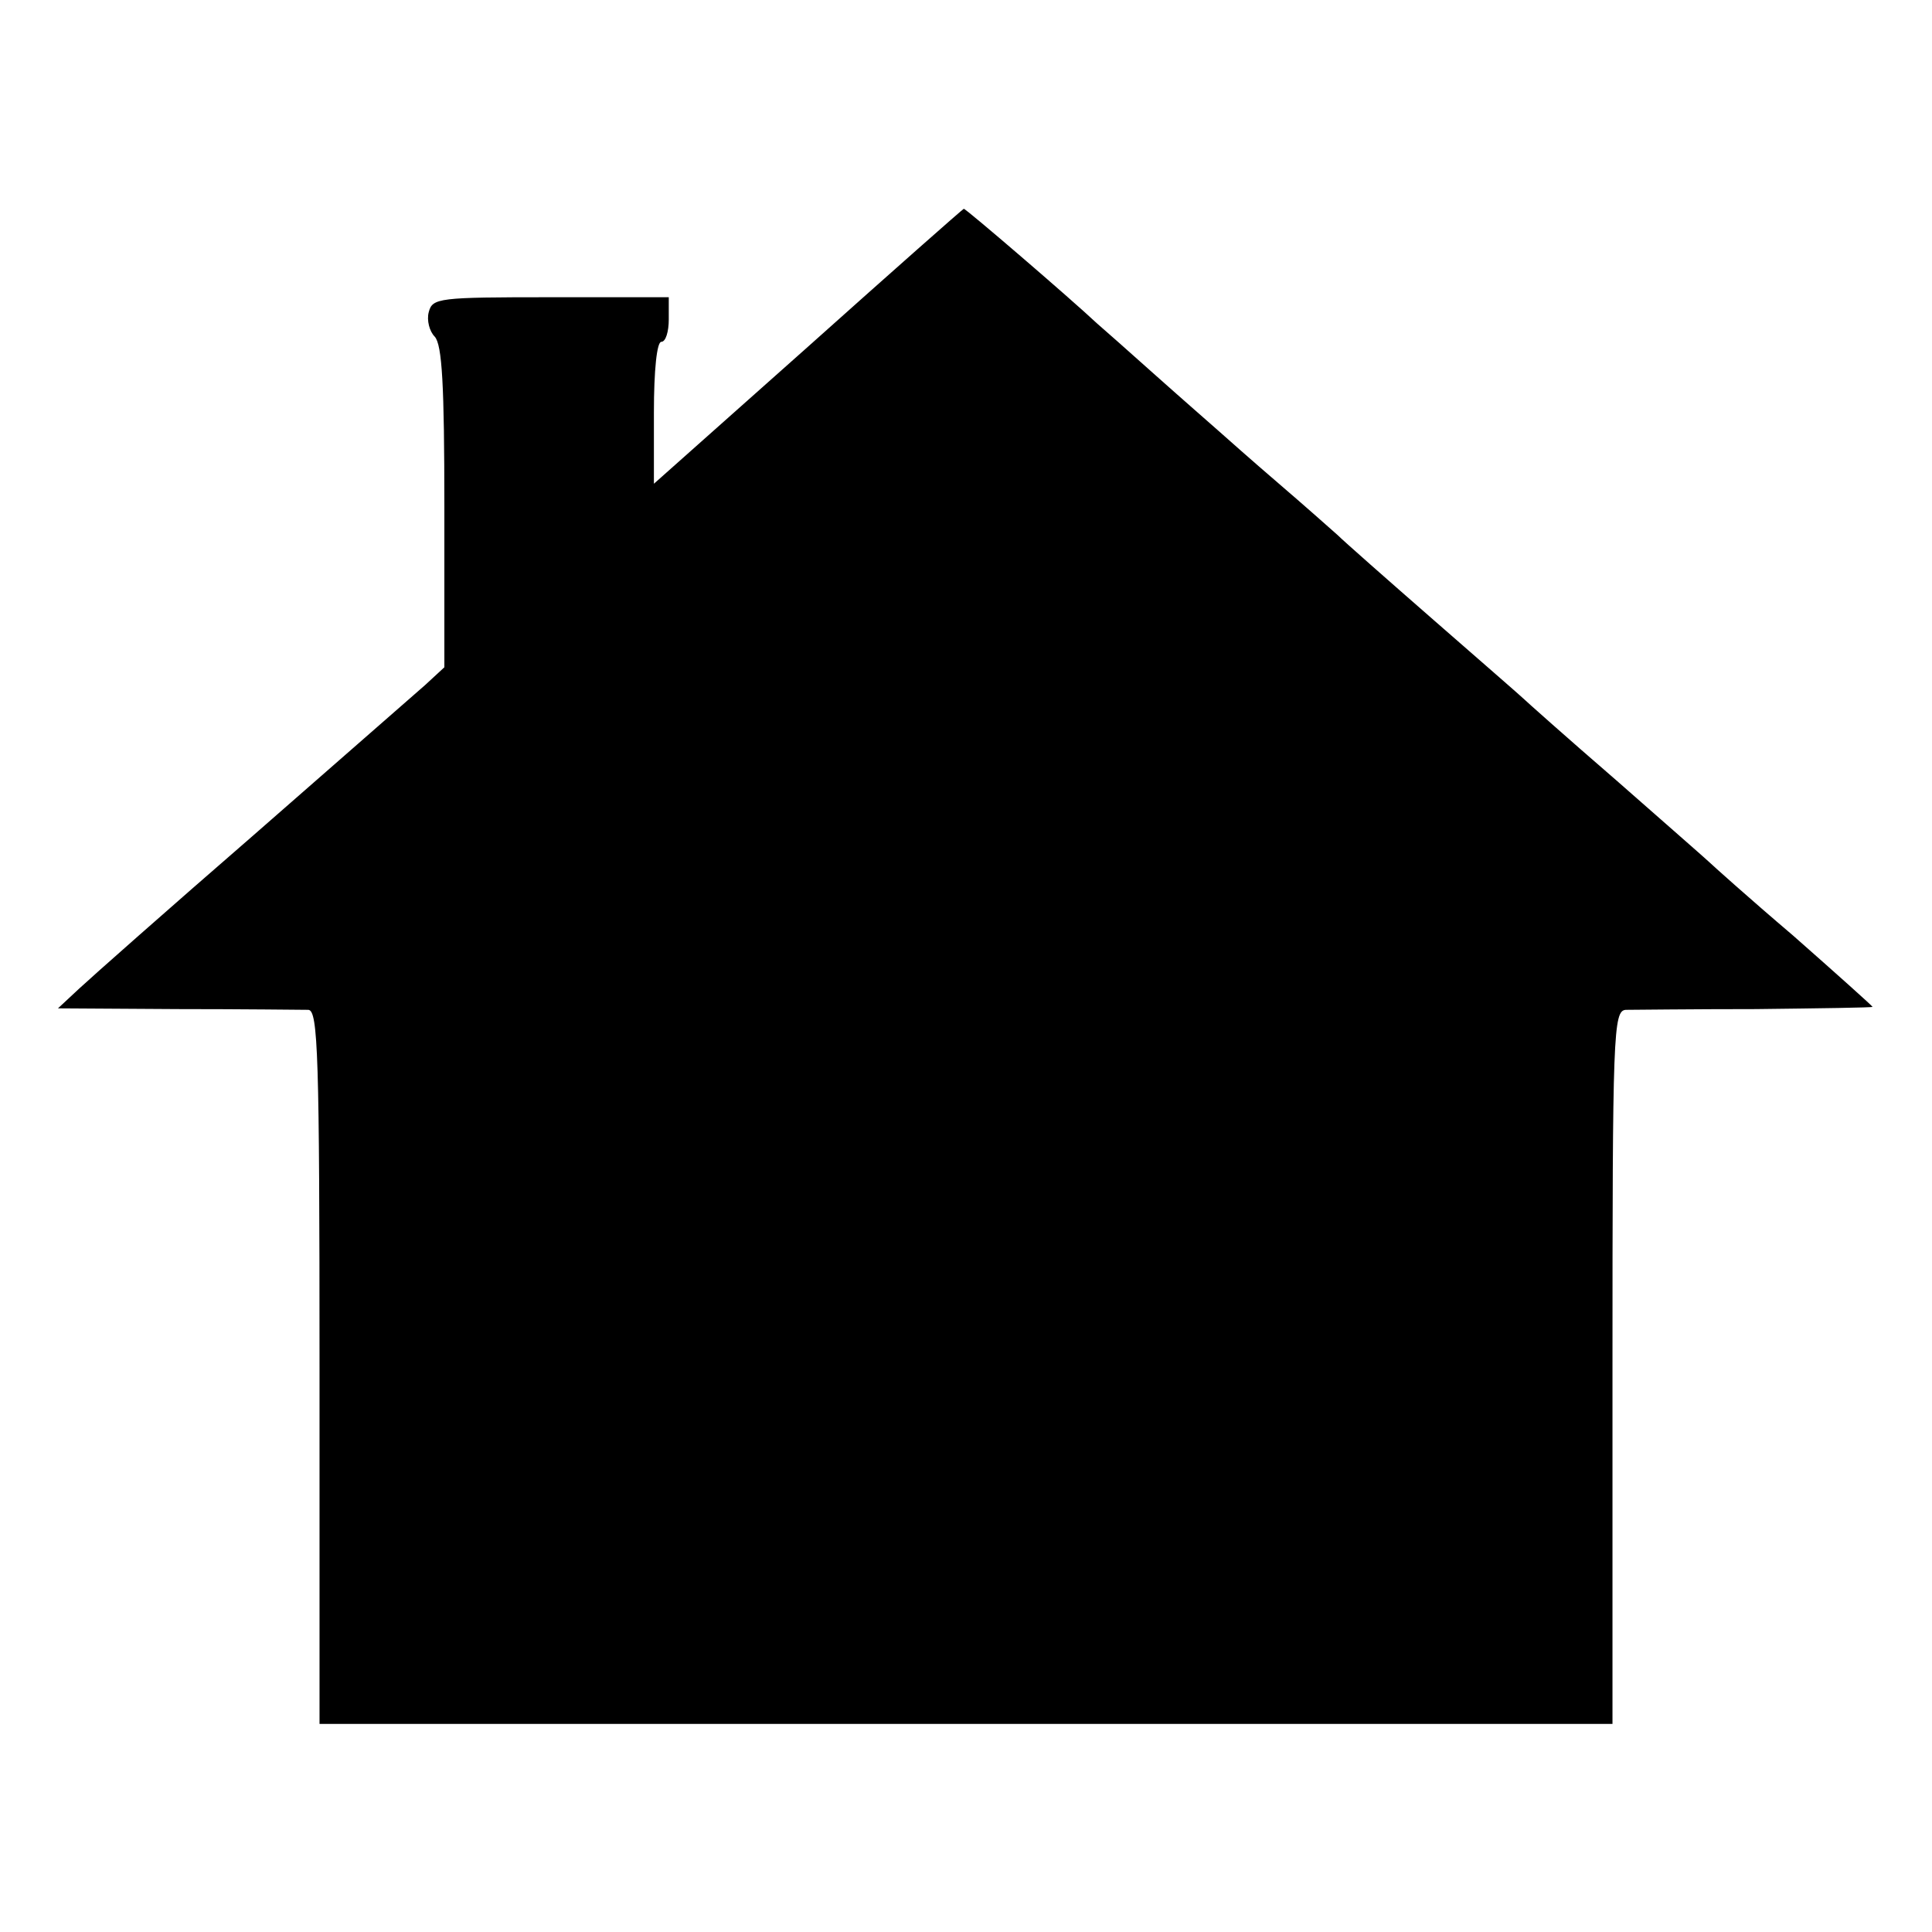 <?xml version="1.0" standalone="no"?>
<!DOCTYPE svg PUBLIC "-//W3C//DTD SVG 20010904//EN"
 "http://www.w3.org/TR/2001/REC-SVG-20010904/DTD/svg10.dtd">
<svg version="1.0" xmlns="http://www.w3.org/2000/svg"
 width="260pt" height="260pt" viewBox="0 0 260 260"
 preserveAspectRatio="xMidYMid meet">
<g transform="translate(0,260) scale(0.1,-0.1)"
fill="#000000" stroke="none">
<path d="M1088 2134 l-208 -185 0 96 c0 57 4 95 10 95 6 0 10 14 10 30 l0 30
-159 0 c-151 0 -159 -1 -164 -20 -3 -11 1 -26 8 -33 10 -11 13 -65 13 -229 l0
-216 -26 -24 c-15 -13 -119 -104 -232 -203 -113 -98 -218 -191 -233 -205 l-29
-27 161 -1 c89 0 168 -1 176 -1 13 -1 15 -61 15 -481 l0 -480 870 0 870 0 0
480 c0 450 1 480 18 481 9 0 88 1 175 1 86 1 157 2 157 3 0 1 -48 44 -107 96
-60 51 -110 96 -113 99 -3 3 -59 52 -125 110 -66 57 -122 107 -125 110 -3 3
-57 50 -120 105 -63 55 -122 107 -130 115 -9 8 -45 40 -80 70 -35 30 -71 62
-80 70 -9 8 -48 42 -85 75 -37 33 -73 65 -79 70 -34 32 -177 155 -179 154 -1
0 -95 -83 -209 -185z"/>
</g>
</svg>
